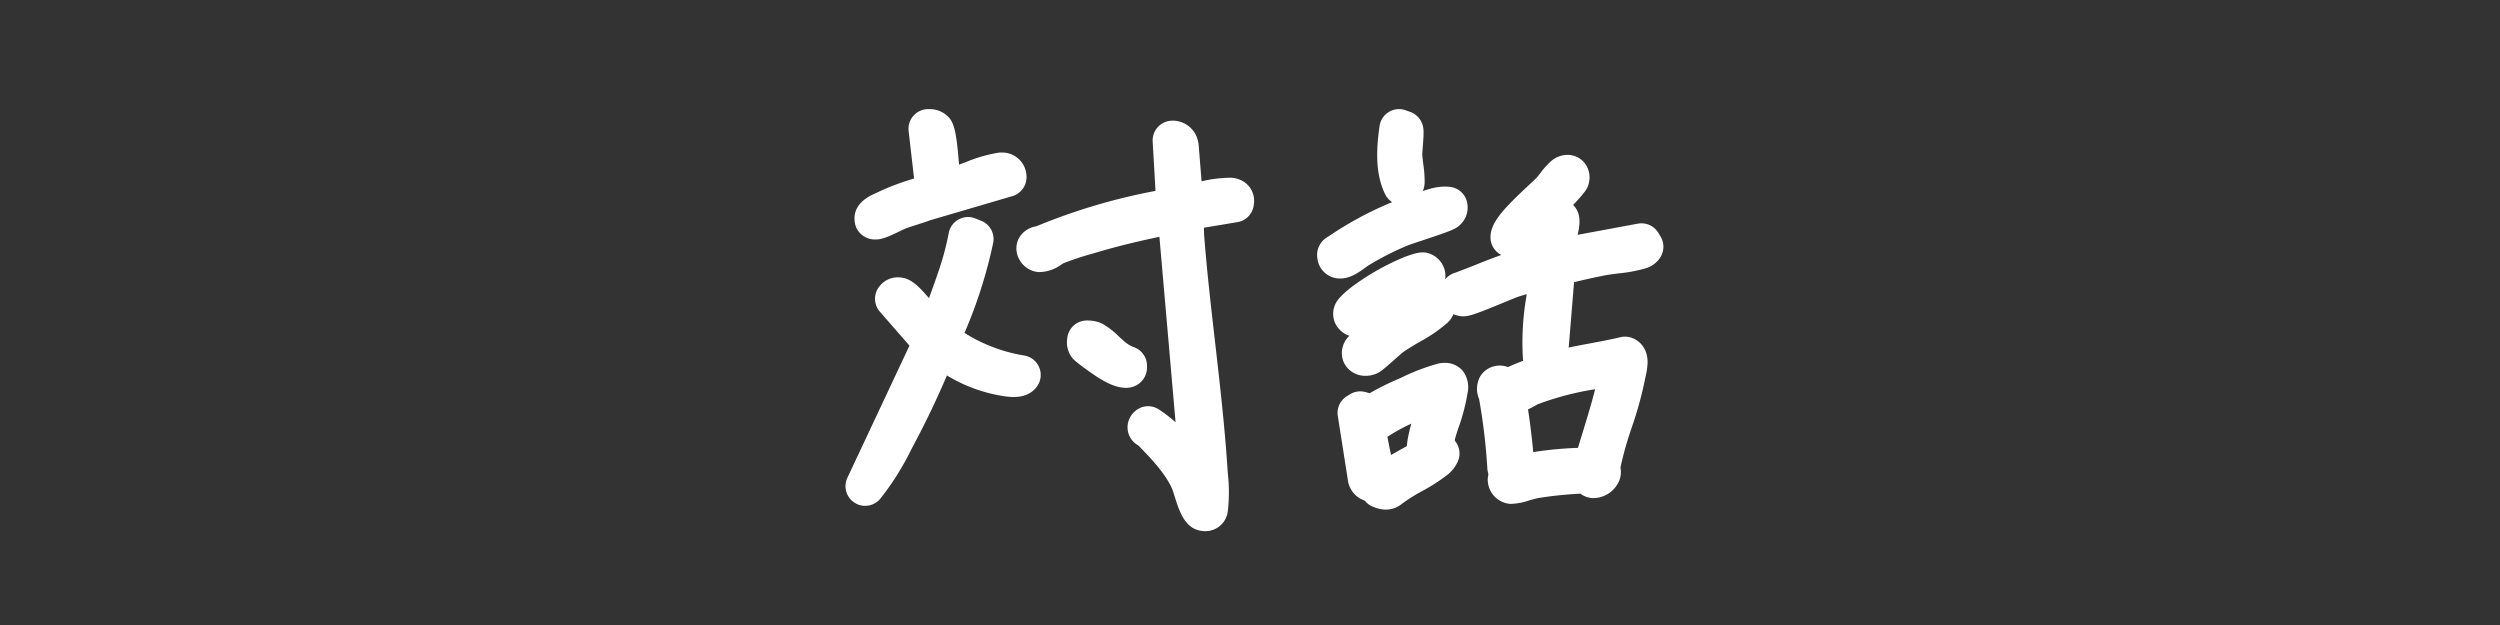 <svg xmlns="http://www.w3.org/2000/svg" xmlns:xlink="http://www.w3.org/1999/xlink" width="556" height="139" viewBox="0 0 556 139"><rect x="0" y="0" width="556" height="139" fill="#333333" stroke="none"/><defs><clipPath id="a"><rect width="556" height="139" transform="translate(-9328 13964)" fill="#fff"/></clipPath></defs><g transform="translate(9328 -13964)" clip-path="url(#a)"><rect width="578" height="161" transform="translate(-9339 13953)" fill="none"/><g transform="translate(-9136.398 13982.417) rotate(3)"><g transform="translate(0.012 -0.419)"><g transform="translate(103.205)"><path d="M368.491,169.774c-.073,0-.171,0-.244-.007a5.416,5.416,0,0,1-5.081-5.192,4.148,4.148,0,0,1,.062-.825c.558-3.287,3.594-4.455,10.18-5.827a78.77,78.77,0,0,1,9.429-1.375c.273-1.116.55-2.226.824-3.316.846-3.382,1.666-6.651,2.307-9.906a64.356,64.356,0,0,0-12.559,4c-.091.055-.208.128-.346.215-2.2,1.372-4.177,2.506-6.163,2.506h0a4.822,4.822,0,0,1-3.871-1.872,5.043,5.043,0,0,1-.776-4.506c.649-2.4,2.8-3.754,6.8-5.557,2.231-1.007,4.713-1.959,5.686-2.288,3.2-1.073,6.455-1.864,9.6-2.63,2.311-.562,4.494-1.091,6.655-1.726a4.384,4.384,0,0,1,1.228-.175,4.429,4.429,0,0,1,.791.073c1.932.358,4.217,2.032,4.3,5.586a15.877,15.877,0,0,1-.292,3c-.025.153-.051.288-.062.39a81.485,81.485,0,0,1-2.4,11,78.279,78.279,0,0,0-2.052,9.041,5.545,5.545,0,0,1-.011,2.631,6.3,6.3,0,0,1-5.791,4.517,4.98,4.98,0,0,1-2.792-.839,84.62,84.62,0,0,0-9.432,1.492c-.262.062-1.159.358-1.749.555a14.124,14.124,0,0,1-4.228,1.04h0Z" transform="translate(-322.688 -83.39)" fill="#fff"/><path d="M393.767,170.5c-.135-.193.08-.675-.211-.755a89.491,89.491,0,0,0-12.414,1.791c-1.061.234-4.468,1.521-5.062,1.492a1.039,1.039,0,0,1-.929-.912c.142-.832,5.708-2.054,6.757-2.273a71.7,71.7,0,0,1,12.038-1.481c1.76-7.7,4.1-15.32,4.953-23.2-6.466,1.678-13.882,2.981-19.907,5.91-.616.3-5.576,3.813-4.917,1.376.353-1.3,8.087-4.312,9.651-4.834,5.256-1.762,10.781-2.747,16.095-4.305,1.254.23.518,3.156.4,4.13-.849,6.866-3.71,13.915-4.53,20.621-.062.514.3,1,.168,1.51-.157.617-1.523,1.74-2.092.934Z" transform="translate(-330.298 -91.024)" fill="#fff"/><path d="M354.725,89.627a4.545,4.545,0,0,1-.856-.084l-1.221-.244a4.371,4.371,0,0,1-3.466-3.63,59.634,59.634,0,0,1-.011-13.915c.018-.244.036-.485.058-.726-.649.223-1.287.452-1.906.693-.4.153-1.877.857-3.069,1.427-6.4,3.046-7.683,3.543-9.119,3.543h0a4.613,4.613,0,0,1-1.188-.153,4.916,4.916,0,0,1-.729-9.49c1.472-.638,2.978-1.321,4.428-1.981a113.782,113.782,0,0,1,11.907-4.874l.565-6.728a4.376,4.376,0,0,1,4.359-4.013,4.314,4.314,0,0,1,.485.026l1.1.124a4.346,4.346,0,0,1,1.935.7c2.606,1.733,2.249,4.758,1.859,6.95l13.259-3.181a4.431,4.431,0,0,1,1.021-.12,4.377,4.377,0,0,1,3.623,1.926l.539.8a4.378,4.378,0,0,1,.31,4.371,5.72,5.72,0,0,1-3.288,2.864,33.845,33.845,0,0,1-6,1.448c-1.119.2-2.176.39-3.014.6-2.052.522-4.224,1.12-6.692,1.846l-.514,17.564a4.373,4.373,0,0,1-4.37,4.25Z" transform="translate(-302.26 -31.408)" fill="#fff"/><path d="M362.911,70.466l18.843-4.52.539.8a1.44,1.44,0,0,1-.951.7c-2.3.883-5.952,1.24-8.5,1.886-3.32.843-6.626,1.806-9.9,2.809l-.6,20.719-1.221-.244c-1.01-6.593.35-13.313.419-19.968-2.73.759-5.551,1.572-8.189,2.6-1.618.631-9.935,4.86-10.668,4.663-.937-.252-1.155-.792-.117-1.24,6.181-2.678,12.126-5.786,18.708-7.523l.816-9.712,1.1.124c.554.368-.241,3.3-.284,4.119-.084,1.587.055,3.2,0,4.783Z" transform="translate(-309.877 -39.024)" fill="#fff"/><path d="M279.832,184.69a5.46,5.46,0,0,1-4.822-3.152,4.305,4.305,0,0,1-.394-1.105l-3.043-14.4a4.38,4.38,0,0,1,1.808-4.52l.66-.452a4.359,4.359,0,0,1,3.389-.668l.689.15q.131.027.262.066a56.371,56.371,0,0,1,6.152-3.473l.663-.339a45.592,45.592,0,0,1,8.215-3.619,7.116,7.116,0,0,1,1.625-.2,5.078,5.078,0,0,1,3.812,1.631,6.019,6.019,0,0,1,1.261,4.911l-.018.2a43.423,43.423,0,0,1-1.487,7.217,35.731,35.731,0,0,0-1.272,6.089,4.391,4.391,0,0,1-1.782,3.2l-1.024.748a4.371,4.371,0,0,1-5.175-.018c-2.591-1.915-2.431-5.126-1.367-10.077a41.047,41.047,0,0,0-5.15,3.2c.233.992.532,2.164.751,3.017a39.365,39.365,0,0,1,1.232,5.688,5.588,5.588,0,0,1-1.414,4.345,4.889,4.889,0,0,1-3.564,1.554h0Z" transform="translate(-265.132 -97.16)" fill="#fff"/><path d="M299.571,181.061c-1.392-1.029,2.143-12.135,2.183-14.214-5.642,2.375-11.349,4.966-15.993,9.026-.379.6,2.2,9.132,2.318,10.836.1,1.507-.959,1.594-1.556.441l-3.043-14.4.66-.452.689.15.944,1.51a36.168,36.168,0,0,1,8.368-5.3c1.83-.93,6.116-3.185,7.887-3.6,1.633-.379,1.458.525,1.334,1.89-.379,4.25-2.431,9.008-2.763,13.364l-1.024.748Z" transform="translate(-272.76 -104.783)" fill="#fff"/><path d="M259.146,67.321a5.03,5.03,0,0,1-4.691-3.112,4.306,4.306,0,0,1-.277-.927,4.641,4.641,0,0,1,2.143-5.155,77.335,77.335,0,0,1,13.529-8.267,82.927,82.927,0,0,1,8.649-3.568,11.826,11.826,0,0,1,3.59-.631c.284,0,.572.015.849.04a4.38,4.38,0,0,1,3.918,3.8,5.218,5.218,0,0,1-1.4,4.477c-.907.989-1.815,1.423-8.091,3.875-1.338.522-2.854,1.116-3.287,1.317a64,64,0,0,0-8.569,4.94c-.1.077-.233.186-.379.31-1.862,1.532-3.721,2.9-5.981,2.9Z" transform="translate(-254.068 -29.001)" fill="#fff"/><path d="M290.124,57.675a.9.9,0,0,1-.277.952c-.532.58-8.463,3.47-10.015,4.2a69.131,69.131,0,0,0-9.188,5.294c-.791.525-3.882,3.579-4.556,2-.117-.646-.022-.507.332-.766a73.264,73.264,0,0,1,12.866-7.892,81.952,81.952,0,0,1,8.113-3.364,6.856,6.856,0,0,1,2.722-.416Z" transform="translate(-261.677 -36.619)" fill="#fff"/><path d="M277.4,126.745a5.208,5.208,0,0,1-4.862-3.1,5.261,5.261,0,0,1,1.232-5.746c.073-.077.153-.153.233-.223l.627-.562c4.581-4.1,9.771-8.749,16.186-11.183a4.371,4.371,0,0,1,5.857,3.324,5.3,5.3,0,0,1-1.465,4.8,33.485,33.485,0,0,1-5.952,4.539c-1.334.883-2.712,1.8-3.521,2.466-.27.223-1.206,1.149-1.83,1.762-2.267,2.233-2.963,2.9-3.9,3.335a6.205,6.205,0,0,1-2.6.584Z" transform="translate(-265.557 -67.104)" fill="#fff"/><path d="M299.989,117.654c.1.558-.066.722-.4,1.095-1.724,1.886-6.659,4.619-9.009,6.564-.951.788-4.272,4.258-4.793,4.5-1.137.529-2.256-.2-1.243-1.244,4.665-4.17,9.527-8.669,15.45-10.916Z" transform="translate(-273.182 -74.726)" fill="#fff"/><path d="M364.111,180.253a6.3,6.3,0,0,1-2.139-.394,4.4,4.4,0,0,1-2.252-1.81l-.211-.336a4.357,4.357,0,0,1-.63-1.8,133.288,133.288,0,0,0-2.646-15.356v-.007a5.69,5.69,0,0,1,.007-5.064,5.1,5.1,0,0,1,3.608-2.525,4.97,4.97,0,0,1,.838-.073c1.378,0,3.317.551,4.745,3.178,1.549,2.846,3.681,16.345,3.761,18.392a5.6,5.6,0,0,1-1.451,4.272,4.987,4.987,0,0,1-3.634,1.521Z" transform="translate(-318.611 -97.109)" fill="#fff"/><path d="M368.232,164.9c.437-.077.805.566.977.887.962,1.77,3.138,14.087,3.233,16.473.044,1.08-.3,1.485-1.4,1.1l-.211-.336a137.516,137.516,0,0,0-2.788-16.071c-.135-.551-1-1.839.182-2.05Z" transform="translate(-326.23 -104.733)" fill="#fff"/><path d="M271.023,106.035a5.39,5.39,0,0,1-4.815-2.813,5.042,5.042,0,0,1,.361-5.276c1.946-2.842,7.537-6.465,8.171-6.87,1.206-.773,7.377-4.626,10.274-4.626a4.982,4.982,0,0,1,.663.044,5.362,5.362,0,0,1,4.21,3.594,4.73,4.73,0,0,1-1.239,4.918,4.327,4.327,0,0,1-.98.7l-.346.182c-3.936,2.069-8.007,4.207-11.149,6.932-.109.128-.306.387-.427.547a6.409,6.409,0,0,1-2.2,2.072,5.615,5.615,0,0,1-2.522.6Z" transform="translate(-261.415 -54.909)" fill="#fff"/><path d="M292.731,98.445c.3.04.911.649.547,1-4.264,2.24-8.8,4.59-12.443,7.778-.517.452-1.37,1.791-1.633,1.926-.784.4-2-.212-1.385-1.113,1.148-1.678,5.106-4.5,6.921-5.659,1.232-.788,6.914-4.079,7.993-3.933Z" transform="translate(-269.054 -62.523)" fill="#fff"/><path d="M363.992,46a4.342,4.342,0,0,1-1.075-.135l-.547-.139a4.372,4.372,0,0,1-3.287-3.926c-.233-3.2,2.172-6.235,8.011-12.255.59-.609,1.148-1.186,1.425-1.5.226-.252.6-.784.926-1.255a16.743,16.743,0,0,1,2.249-2.766,5.633,5.633,0,0,1,3.776-1.543,4.862,4.862,0,0,1,3.7,1.689,5.189,5.189,0,0,1,1.13,4.243c-.2,1.292-.478,1.981-4.672,6.79-1.075,1.233-2.216,2.382-3.317,3.5a37.184,37.184,0,0,0-4.673,5.327A4.373,4.373,0,0,1,363.985,46Z" transform="translate(-320.799 -14.285)" fill="#fff"/><path d="M371.622,49.243l-.547-.139c-.16-2.207,6.673-8.647,8.339-10.518.9-1.014,1.961-2.879,2.861-3.7.718-.657,1.483-.507,1.33.493-.073.471-3.054,3.9-3.645,4.575C377.245,43.066,373.881,45.821,371.622,49.243Z" transform="translate(-328.428 -21.906)" fill="#fff"/><path d="M293.386,213.762a7.246,7.246,0,0,1-2.227-.387l-.164-.051a4.375,4.375,0,0,1-3.069-3.367,5.371,5.371,0,0,1,1.491-4.911c.722-.781,2-1.693,5.492-3.911l.539-.343c7.06-4.542,8.641-4.542,9.491-4.542a4.494,4.494,0,0,1,2.843.985,4.381,4.381,0,0,1,1.363,4.973,7.9,7.9,0,0,1-2.114,3.065,41.393,41.393,0,0,1-5.5,3.966,36.1,36.1,0,0,0-4.4,3.119q-.1.088-.208.175a5.681,5.681,0,0,1-3.539,1.233Z" transform="translate(-275.515 -124.649)" fill="#fff"/><path d="M312.689,208.278a3.477,3.477,0,0,1-.955,1.365c-2.806,2.536-6.983,4.484-9.877,7.063-.66.518-1.287.248-2,.04-.106-.536.066-.733.4-1.095a54.117,54.117,0,0,1,5.19-3.554c.889-.573,6.75-4.214,7.245-3.82Z" transform="translate(-283.148 -132.27)" fill="#fff"/><path d="M293.384,21.325a4.243,4.243,0,0,1-1-.117,4.38,4.38,0,0,1-2.825-2.131C287,14.481,287.093,8.873,287.523,4A4.371,4.371,0,0,1,293.139.186l1.05.317a4.374,4.374,0,0,1,2.467,1.9c.813,1.324.784,2.5.707,5.637-.015.566-.033,1.419-.026,1.66.044.595.2,1.47.354,2.317a25.949,25.949,0,0,1,.477,3.565v.073a5.309,5.309,0,0,1-2.311,4.9,4.363,4.363,0,0,1-2.478.77Z" transform="translate(-275.181 0)" fill="#fff"/><path d="M300.553,12.317c.219.354-.018,4.356.044,5.283.124,1.791.765,4.141.824,5.757.018.514.062.883-.416,1.211-2.034-3.652-1.859-8.49-1.5-12.569l1.05.317Z" transform="translate(-282.803 -7.622)" fill="#fff"/></g><g transform="translate(0 5.19)"><path d="M144.548,103.506c-.175,0-.361-.007-.569-.026a.9.9,0,0,1-.1-.011c-3.63-.394-5.008-4.086-6.338-7.654-.168-.445-.394-1.054-.477-1.237-1.728-3.44-5.051-6.567-8.08-9.344a4.622,4.622,0,0,1-2.493-3.171,4.729,4.729,0,0,1,1.334-4.327,4.369,4.369,0,0,1,5.343-.719,33.089,33.089,0,0,1,3.841,2.641l-5.748-40.994c-5.037,1.335-9.52,2.7-13.605,4.145l-1.024.361a66.546,66.546,0,0,0-6.338,2.463c-.1.066-.306.208-.463.314A8.575,8.575,0,0,1,104.96,47.9a5.27,5.27,0,0,1-4.494-2.5,4.959,4.959,0,0,1-.518-4.517,5.348,5.348,0,0,1,3.794-3.112l.091-.026a133.716,133.716,0,0,1,26.026-9.234l-1.2-10.931a4.376,4.376,0,0,1,3.692-4.809,6.017,6.017,0,0,1,.882-.066,5.752,5.752,0,0,1,5.533,4.437,4.327,4.327,0,0,1,.146.679l1.068,8.03a28.6,28.6,0,0,1,6.382-1.135,5.7,5.7,0,0,1,3.328.934,5.02,5.02,0,0,1,2.169,4.634v.036a4.382,4.382,0,0,1-3.437,4.177l-7.377,1.624c.04.653.08,1.273.153,1.839,1.024,7.83,2.369,15.816,3.667,23.543,1.523,9.055,3.1,18.417,4.195,27.7.044.372.095.777.149,1.208a36.9,36.9,0,0,1,.441,8.293,5.02,5.02,0,0,1-5.1,4.809Z" transform="translate(-63.321 -12.7)" fill="#fff"/><path d="M155.119,37.836l-11.2,2.463c.412,1.915.328,3.907.579,5.841,2.234,17.075,5.831,34.095,7.854,51.191.281,2.386.871,6.188.594,8.453-.084.693-.146,1.025-.959.956-1.29-.139-2.737-5.228-3.371-6.487-2.161-4.305-5.992-7.833-9.483-11.026-.288-.266-1.1-.241-.543-.81a32.75,32.75,0,0,1,10.085,9.592l2.617,5.17-8.74-62.33c-6.3,1.543-12.6,3.3-18.715,5.462a79.5,79.5,0,0,0-7.883,3.046c-1.057.514-3.28,2.718-4.14,1.343-.641-1.029.66-.949,1.429-1.324a137.6,137.6,0,0,1,29.026-9.906l-1.626-14.751c.893-.135,1.341.529,1.571,1.3l1.7,12.8c1.884-.128,9.695-2.784,10.938-1.934.372.255.273.573.27.96Z" transform="translate(-70.954 -20.323)" fill="#fff"/><path d="M7.46,143.271a4.328,4.328,0,0,1-2.165-.576,4.379,4.379,0,0,1-1.881-5.454l12.25-30.074L8.7,99.982a4.383,4.383,0,0,1-.372-5.662,5.141,5.141,0,0,1,4.253-2.193c.2,0,.4.011.609.029,2.077.2,3.739,1.6,6.261,4.24.758-2.459,1.5-4.98,1.738-5.87a60.823,60.823,0,0,0,1.87-8.709,4.382,4.382,0,0,1,4.348-3.9,4.3,4.3,0,0,1,1.4.234l1.33.452a4.383,4.383,0,0,1,2.93,4.736A105.363,105.363,0,0,1,27.735,103.7a35.728,35.728,0,0,0,13.649,4.342,4.376,4.376,0,0,1,3.156,6.582c-.751,1.259-2.347,2.755-5.678,2.755-.62,0-1.177-.044-1.582-.08l-.222-.018a34.42,34.42,0,0,1-12.727-3.929c-1.913,5.254-4.118,10.559-6.579,15.823l-.456.978a60.146,60.146,0,0,1-6.356,11.39,4.367,4.367,0,0,1-3.484,1.726Z" transform="translate(-1.968 -54.125)" fill="#fff"/><path d="M48.413,120c-.51.854-2.493.606-3.411.54-5.314-.387-11.051-3.134-15.435-6.009a187.837,187.837,0,0,1-8.149,20.417c-1.851,3.966-3.67,8.074-6.327,11.569L28.418,113.8l-8.962-9.238a.857.857,0,0,1,.937-.416c1.5.142,6.258,6.217,7.934,7.388.27.19.3.449.7.142.518-.4,3.612-10.9,4.013-12.39a63.762,63.762,0,0,0,1.99-9.355l1.33.452c-1.053,7.771-3.608,15.269-6.229,22.624,5.186,4.188,11.758,6.1,18.282,7Z" transform="translate(-9.595 -61.753)" fill="#fff"/><path d="M4.607,43.053a4.6,4.6,0,0,1-3.269-1.324A4.364,4.364,0,0,1,.124,39.456c-.528-2.7.813-4.9,3.98-6.527.106-.055.208-.106.3-.153A53.215,53.215,0,0,1,12.3,29.23l.485-.186-1.76-10.475a4.375,4.375,0,0,1,3.98-5.09c.2-.015.43-.029.7-.029A5.7,5.7,0,0,1,19.237,14.6c1.64,1.244,2.34,2.835,3.368,10.84.448-.186.933-.4,1.432-.609A31.963,31.963,0,0,1,31.384,22.3a6.723,6.723,0,0,1,.849-.055,5.4,5.4,0,0,1,5.511,5.334,4.377,4.377,0,0,1-2.923,4.239L16.868,38.124c-.951.409-1.888.766-2.8,1.109-.995.379-1.935.737-2.825,1.131-.135.069-.51.277-.787.431-2.763,1.536-4.239,2.258-5.846,2.258h0Z" transform="translate(-0.012 -13.176)" fill="#fff"/><path d="M26.536,38.845c.16.175,3.178-.908,3.692-1.087,2.46-.865,7.107-3.222,9.356-3.513.773-.1,1.407.175,1.429,1.043l-18.1,6.359c-1.928.836-3.936,1.481-5.853,2.342-.787.354-4.545,2.689-5,2.233-.2-1.025,1.374-1.587,2.179-2.054,3.484-2.025,7.41-3.174,11.091-4.769L22.986,25.448a1.66,1.66,0,0,1,1.25.248c1.017.77,2.045,11.237,2.3,13.145Z" transform="translate(-7.658 -20.785)" fill="#fff"/><path d="M146.7,151.6c-2.169,0-4.4-1.1-6.287-2.171-.044-.026-4.672-2.795-5.587-3.827a5.633,5.633,0,0,1-1.359-4.32v-.08a4.386,4.386,0,0,1,3.976-4.09c.277-.026.539-.036.8-.036a7.361,7.361,0,0,1,2.821.551,16.566,16.566,0,0,1,3.852,2.66c.645.529,1.451,1.186,1.819,1.416a6.708,6.708,0,0,0,1.585.755,4.377,4.377,0,0,1,3.174,3.98v.062a4.542,4.542,0,0,1-1.148,3.616,4.73,4.73,0,0,1-3.615,1.485h-.026Z" transform="translate(-84.813 -91.701)" fill="#fff"/><path d="M154.747,154.291c.029.525.128.551-.412.551-1.225,0-3.051-.985-4.14-1.6-.536-.3-4.286-2.714-4.461-2.915a1.433,1.433,0,0,1-.27-1.23,3.147,3.147,0,0,1,1.567.2c1.064.438,3.637,2.875,5.008,3.736a11.074,11.074,0,0,0,2.708,1.255Z" transform="translate(-92.439 -99.32)" fill="#fff"/></g></g></g></g></svg>